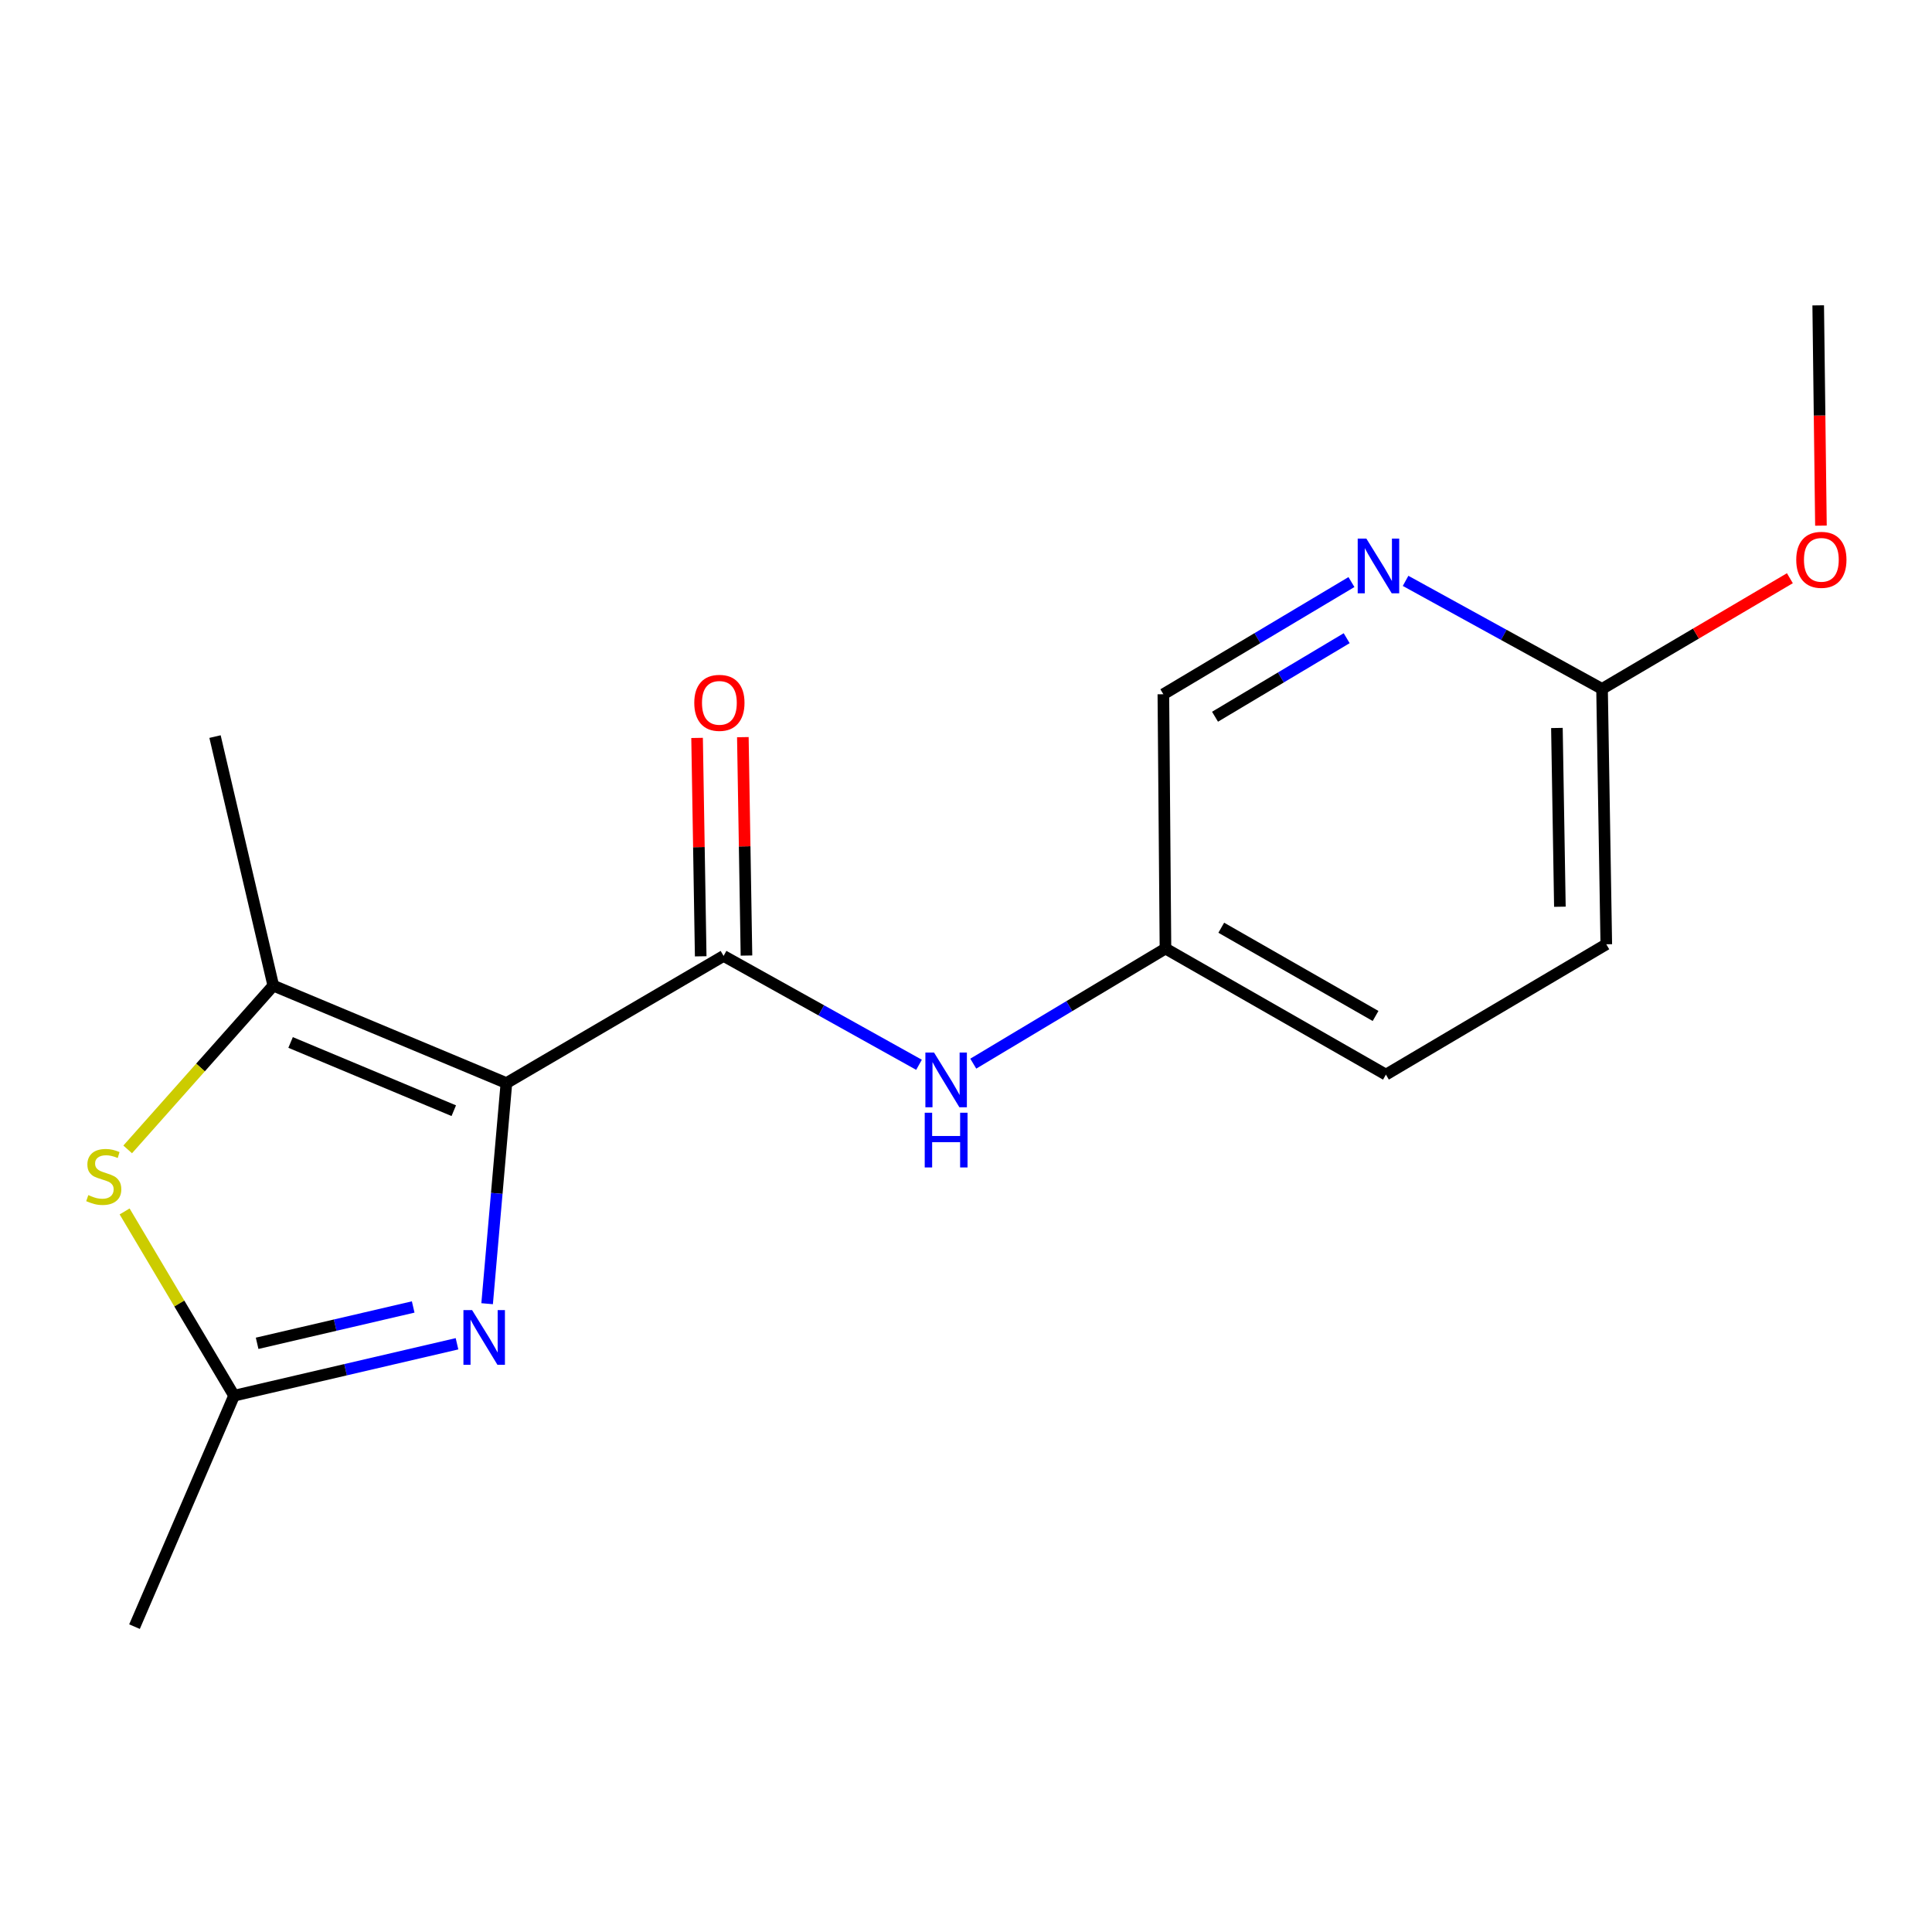 <?xml version='1.0' encoding='iso-8859-1'?>
<svg version='1.1' baseProfile='full'
              xmlns='http://www.w3.org/2000/svg'
                      xmlns:rdkit='http://www.rdkit.org/xml'
                      xmlns:xlink='http://www.w3.org/1999/xlink'
                  xml:space='preserve'
width='1000px' height='1000px' viewBox='0 0 1000 1000'>
<!-- END OF HEADER -->
<rect style='opacity:1.0;fill:#FFFFFF;stroke:none' width='1000' height='1000' x='0' y='0'> </rect>
<path class='bond-0' d='M 262.115,560.602 L 257.125,617.698' style='fill:none;fill-rule:evenodd;stroke:#000000;stroke-width:6px;stroke-linecap:butt;stroke-linejoin:miter;stroke-opacity:1' />
<path class='bond-0' d='M 257.125,617.698 L 252.136,674.795' style='fill:none;fill-rule:evenodd;stroke:#0000FF;stroke-width:6px;stroke-linecap:butt;stroke-linejoin:miter;stroke-opacity:1' />
<path class='bond-1' d='M 262.115,560.602 L 374.526,494.787' style='fill:none;fill-rule:evenodd;stroke:#000000;stroke-width:6px;stroke-linecap:butt;stroke-linejoin:miter;stroke-opacity:1' />
<path class='bond-2' d='M 262.115,560.602 L 141.45,510.149' style='fill:none;fill-rule:evenodd;stroke:#000000;stroke-width:6px;stroke-linecap:butt;stroke-linejoin:miter;stroke-opacity:1' />
<path class='bond-2' d='M 234.875,574.894 L 150.409,539.576' style='fill:none;fill-rule:evenodd;stroke:#000000;stroke-width:6px;stroke-linecap:butt;stroke-linejoin:miter;stroke-opacity:1' />
<path class='bond-4' d='M 236.547,695.533 L 178.85,708.967' style='fill:none;fill-rule:evenodd;stroke:#0000FF;stroke-width:6px;stroke-linecap:butt;stroke-linejoin:miter;stroke-opacity:1' />
<path class='bond-4' d='M 178.85,708.967 L 121.152,722.402' style='fill:none;fill-rule:evenodd;stroke:#000000;stroke-width:6px;stroke-linecap:butt;stroke-linejoin:miter;stroke-opacity:1' />
<path class='bond-4' d='M 213.865,676.487 L 173.477,685.891' style='fill:none;fill-rule:evenodd;stroke:#0000FF;stroke-width:6px;stroke-linecap:butt;stroke-linejoin:miter;stroke-opacity:1' />
<path class='bond-4' d='M 173.477,685.891 L 133.088,695.295' style='fill:none;fill-rule:evenodd;stroke:#000000;stroke-width:6px;stroke-linecap:butt;stroke-linejoin:miter;stroke-opacity:1' />
<path class='bond-5' d='M 374.526,494.787 L 425.103,522.963' style='fill:none;fill-rule:evenodd;stroke:#000000;stroke-width:6px;stroke-linecap:butt;stroke-linejoin:miter;stroke-opacity:1' />
<path class='bond-5' d='M 425.103,522.963 L 475.679,551.138' style='fill:none;fill-rule:evenodd;stroke:#0000FF;stroke-width:6px;stroke-linecap:butt;stroke-linejoin:miter;stroke-opacity:1' />
<path class='bond-8' d='M 386.372,494.591 L 385.435,438.071' style='fill:none;fill-rule:evenodd;stroke:#000000;stroke-width:6px;stroke-linecap:butt;stroke-linejoin:miter;stroke-opacity:1' />
<path class='bond-8' d='M 385.435,438.071 L 384.499,381.552' style='fill:none;fill-rule:evenodd;stroke:#FF0000;stroke-width:6px;stroke-linecap:butt;stroke-linejoin:miter;stroke-opacity:1' />
<path class='bond-8' d='M 362.681,494.984 L 361.745,438.464' style='fill:none;fill-rule:evenodd;stroke:#000000;stroke-width:6px;stroke-linecap:butt;stroke-linejoin:miter;stroke-opacity:1' />
<path class='bond-8' d='M 361.745,438.464 L 360.808,381.944' style='fill:none;fill-rule:evenodd;stroke:#FF0000;stroke-width:6px;stroke-linecap:butt;stroke-linejoin:miter;stroke-opacity:1' />
<path class='bond-3' d='M 141.45,510.149 L 103.768,552.539' style='fill:none;fill-rule:evenodd;stroke:#000000;stroke-width:6px;stroke-linecap:butt;stroke-linejoin:miter;stroke-opacity:1' />
<path class='bond-3' d='M 103.768,552.539 L 66.087,594.929' style='fill:none;fill-rule:evenodd;stroke:#CCCC00;stroke-width:6px;stroke-linecap:butt;stroke-linejoin:miter;stroke-opacity:1' />
<path class='bond-12' d='M 141.45,510.149 L 111.293,381.257' style='fill:none;fill-rule:evenodd;stroke:#000000;stroke-width:6px;stroke-linecap:butt;stroke-linejoin:miter;stroke-opacity:1' />
<path class='bond-17' d='M 64.505,627.039 L 92.829,674.721' style='fill:none;fill-rule:evenodd;stroke:#CCCC00;stroke-width:6px;stroke-linecap:butt;stroke-linejoin:miter;stroke-opacity:1' />
<path class='bond-17' d='M 92.829,674.721 L 121.152,722.402' style='fill:none;fill-rule:evenodd;stroke:#000000;stroke-width:6px;stroke-linecap:butt;stroke-linejoin:miter;stroke-opacity:1' />
<path class='bond-15' d='M 121.152,722.402 L 69.619,841.948' style='fill:none;fill-rule:evenodd;stroke:#000000;stroke-width:6px;stroke-linecap:butt;stroke-linejoin:miter;stroke-opacity:1' />
<path class='bond-9' d='M 503.764,550.544 L 553.505,520.757' style='fill:none;fill-rule:evenodd;stroke:#0000FF;stroke-width:6px;stroke-linecap:butt;stroke-linejoin:miter;stroke-opacity:1' />
<path class='bond-9' d='M 553.505,520.757 L 603.246,490.97' style='fill:none;fill-rule:evenodd;stroke:#000000;stroke-width:6px;stroke-linecap:butt;stroke-linejoin:miter;stroke-opacity:1' />
<path class='bond-6' d='M 699.506,301.272 L 650.83,330.306' style='fill:none;fill-rule:evenodd;stroke:#0000FF;stroke-width:6px;stroke-linecap:butt;stroke-linejoin:miter;stroke-opacity:1' />
<path class='bond-6' d='M 650.83,330.306 L 602.154,359.34' style='fill:none;fill-rule:evenodd;stroke:#000000;stroke-width:6px;stroke-linecap:butt;stroke-linejoin:miter;stroke-opacity:1' />
<path class='bond-6' d='M 697.04,330.331 L 662.967,350.655' style='fill:none;fill-rule:evenodd;stroke:#0000FF;stroke-width:6px;stroke-linecap:butt;stroke-linejoin:miter;stroke-opacity:1' />
<path class='bond-6' d='M 662.967,350.655 L 628.894,370.979' style='fill:none;fill-rule:evenodd;stroke:#000000;stroke-width:6px;stroke-linecap:butt;stroke-linejoin:miter;stroke-opacity:1' />
<path class='bond-18' d='M 727.528,300.655 L 778.372,328.616' style='fill:none;fill-rule:evenodd;stroke:#0000FF;stroke-width:6px;stroke-linecap:butt;stroke-linejoin:miter;stroke-opacity:1' />
<path class='bond-18' d='M 778.372,328.616 L 829.215,356.576' style='fill:none;fill-rule:evenodd;stroke:#000000;stroke-width:6px;stroke-linecap:butt;stroke-linejoin:miter;stroke-opacity:1' />
<path class='bond-7' d='M 829.215,356.576 L 831.414,488.759' style='fill:none;fill-rule:evenodd;stroke:#000000;stroke-width:6px;stroke-linecap:butt;stroke-linejoin:miter;stroke-opacity:1' />
<path class='bond-7' d='M 805.855,376.798 L 807.394,469.325' style='fill:none;fill-rule:evenodd;stroke:#000000;stroke-width:6px;stroke-linecap:butt;stroke-linejoin:miter;stroke-opacity:1' />
<path class='bond-13' d='M 829.215,356.576 L 877.827,327.93' style='fill:none;fill-rule:evenodd;stroke:#000000;stroke-width:6px;stroke-linecap:butt;stroke-linejoin:miter;stroke-opacity:1' />
<path class='bond-13' d='M 877.827,327.93 L 926.439,299.284' style='fill:none;fill-rule:evenodd;stroke:#FF0000;stroke-width:6px;stroke-linecap:butt;stroke-linejoin:miter;stroke-opacity:1' />
<path class='bond-10' d='M 603.246,490.97 L 602.154,359.34' style='fill:none;fill-rule:evenodd;stroke:#000000;stroke-width:6px;stroke-linecap:butt;stroke-linejoin:miter;stroke-opacity:1' />
<path class='bond-14' d='M 603.246,490.97 L 717.343,556.219' style='fill:none;fill-rule:evenodd;stroke:#000000;stroke-width:6px;stroke-linecap:butt;stroke-linejoin:miter;stroke-opacity:1' />
<path class='bond-14' d='M 632.123,480.19 L 711.991,525.864' style='fill:none;fill-rule:evenodd;stroke:#000000;stroke-width:6px;stroke-linecap:butt;stroke-linejoin:miter;stroke-opacity:1' />
<path class='bond-11' d='M 831.414,488.759 L 717.343,556.219' style='fill:none;fill-rule:evenodd;stroke:#000000;stroke-width:6px;stroke-linecap:butt;stroke-linejoin:miter;stroke-opacity:1' />
<path class='bond-16' d='M 942.515,272.071 L 941.808,215.061' style='fill:none;fill-rule:evenodd;stroke:#FF0000;stroke-width:6px;stroke-linecap:butt;stroke-linejoin:miter;stroke-opacity:1' />
<path class='bond-16' d='M 941.808,215.061 L 941.101,158.052' style='fill:none;fill-rule:evenodd;stroke:#000000;stroke-width:6px;stroke-linecap:butt;stroke-linejoin:miter;stroke-opacity:1' />
<path  class='atom-1' d='M 244.35 678.099
L 253.63 693.099
Q 254.55 694.579, 256.03 697.259
Q 257.51 699.939, 257.59 700.099
L 257.59 678.099
L 261.35 678.099
L 261.35 706.419
L 257.47 706.419
L 247.51 690.019
Q 246.35 688.099, 245.11 685.899
Q 243.91 683.699, 243.55 683.019
L 243.55 706.419
L 239.87 706.419
L 239.87 678.099
L 244.35 678.099
' fill='#0000FF'/>
<path  class='atom-4' d='M 45.705 618.578
Q 46.025 618.698, 47.345 619.258
Q 48.665 619.818, 50.105 620.178
Q 51.585 620.498, 53.025 620.498
Q 55.705 620.498, 57.265 619.218
Q 58.825 617.898, 58.825 615.618
Q 58.825 614.058, 58.025 613.098
Q 57.265 612.138, 56.065 611.618
Q 54.865 611.098, 52.865 610.498
Q 50.345 609.738, 48.825 609.018
Q 47.345 608.298, 46.265 606.778
Q 45.225 605.258, 45.225 602.698
Q 45.225 599.138, 47.625 596.938
Q 50.065 594.738, 54.865 594.738
Q 58.145 594.738, 61.865 596.298
L 60.945 599.378
Q 57.545 597.978, 54.985 597.978
Q 52.225 597.978, 50.705 599.138
Q 49.185 600.258, 49.225 602.218
Q 49.225 603.738, 49.985 604.658
Q 50.785 605.578, 51.905 606.098
Q 53.065 606.618, 54.985 607.218
Q 57.545 608.018, 59.065 608.818
Q 60.585 609.618, 61.665 611.258
Q 62.785 612.858, 62.785 615.618
Q 62.785 619.538, 60.145 621.658
Q 57.545 623.738, 53.185 623.738
Q 50.665 623.738, 48.745 623.178
Q 46.865 622.658, 44.625 621.738
L 45.705 618.578
' fill='#CCCC00'/>
<path  class='atom-6' d='M 483.456 544.797
L 492.736 559.797
Q 493.656 561.277, 495.136 563.957
Q 496.616 566.637, 496.696 566.797
L 496.696 544.797
L 500.456 544.797
L 500.456 573.117
L 496.576 573.117
L 486.616 556.717
Q 485.456 554.797, 484.216 552.597
Q 483.016 550.397, 482.656 549.717
L 482.656 573.117
L 478.976 573.117
L 478.976 544.797
L 483.456 544.797
' fill='#0000FF'/>
<path  class='atom-6' d='M 478.636 575.949
L 482.476 575.949
L 482.476 587.989
L 496.956 587.989
L 496.956 575.949
L 500.796 575.949
L 500.796 604.269
L 496.956 604.269
L 496.956 591.189
L 482.476 591.189
L 482.476 604.269
L 478.636 604.269
L 478.636 575.949
' fill='#0000FF'/>
<path  class='atom-7' d='M 707.226 278.773
L 716.506 293.773
Q 717.426 295.253, 718.906 297.933
Q 720.386 300.613, 720.466 300.773
L 720.466 278.773
L 724.226 278.773
L 724.226 307.093
L 720.346 307.093
L 710.386 290.693
Q 709.226 288.773, 707.986 286.573
Q 706.786 284.373, 706.426 283.693
L 706.426 307.093
L 702.746 307.093
L 702.746 278.773
L 707.226 278.773
' fill='#0000FF'/>
<path  class='atom-9' d='M 359.355 363.79
Q 359.355 356.99, 362.715 353.19
Q 366.075 349.39, 372.355 349.39
Q 378.635 349.39, 381.995 353.19
Q 385.355 356.99, 385.355 363.79
Q 385.355 370.67, 381.955 374.59
Q 378.555 378.47, 372.355 378.47
Q 366.115 378.47, 362.715 374.59
Q 359.355 370.71, 359.355 363.79
M 372.355 375.27
Q 376.675 375.27, 378.995 372.39
Q 381.355 369.47, 381.355 363.79
Q 381.355 358.23, 378.995 355.43
Q 376.675 352.59, 372.355 352.59
Q 368.035 352.59, 365.675 355.39
Q 363.355 358.19, 363.355 363.79
Q 363.355 369.51, 365.675 372.39
Q 368.035 375.27, 372.355 375.27
' fill='#FF0000'/>
<path  class='atom-14' d='M 929.733 289.762
Q 929.733 282.962, 933.093 279.162
Q 936.453 275.362, 942.733 275.362
Q 949.013 275.362, 952.373 279.162
Q 955.733 282.962, 955.733 289.762
Q 955.733 296.642, 952.333 300.562
Q 948.933 304.442, 942.733 304.442
Q 936.493 304.442, 933.093 300.562
Q 929.733 296.682, 929.733 289.762
M 942.733 301.242
Q 947.053 301.242, 949.373 298.362
Q 951.733 295.442, 951.733 289.762
Q 951.733 284.202, 949.373 281.402
Q 947.053 278.562, 942.733 278.562
Q 938.413 278.562, 936.053 281.362
Q 933.733 284.162, 933.733 289.762
Q 933.733 295.482, 936.053 298.362
Q 938.413 301.242, 942.733 301.242
' fill='#FF0000'/>
</svg>
